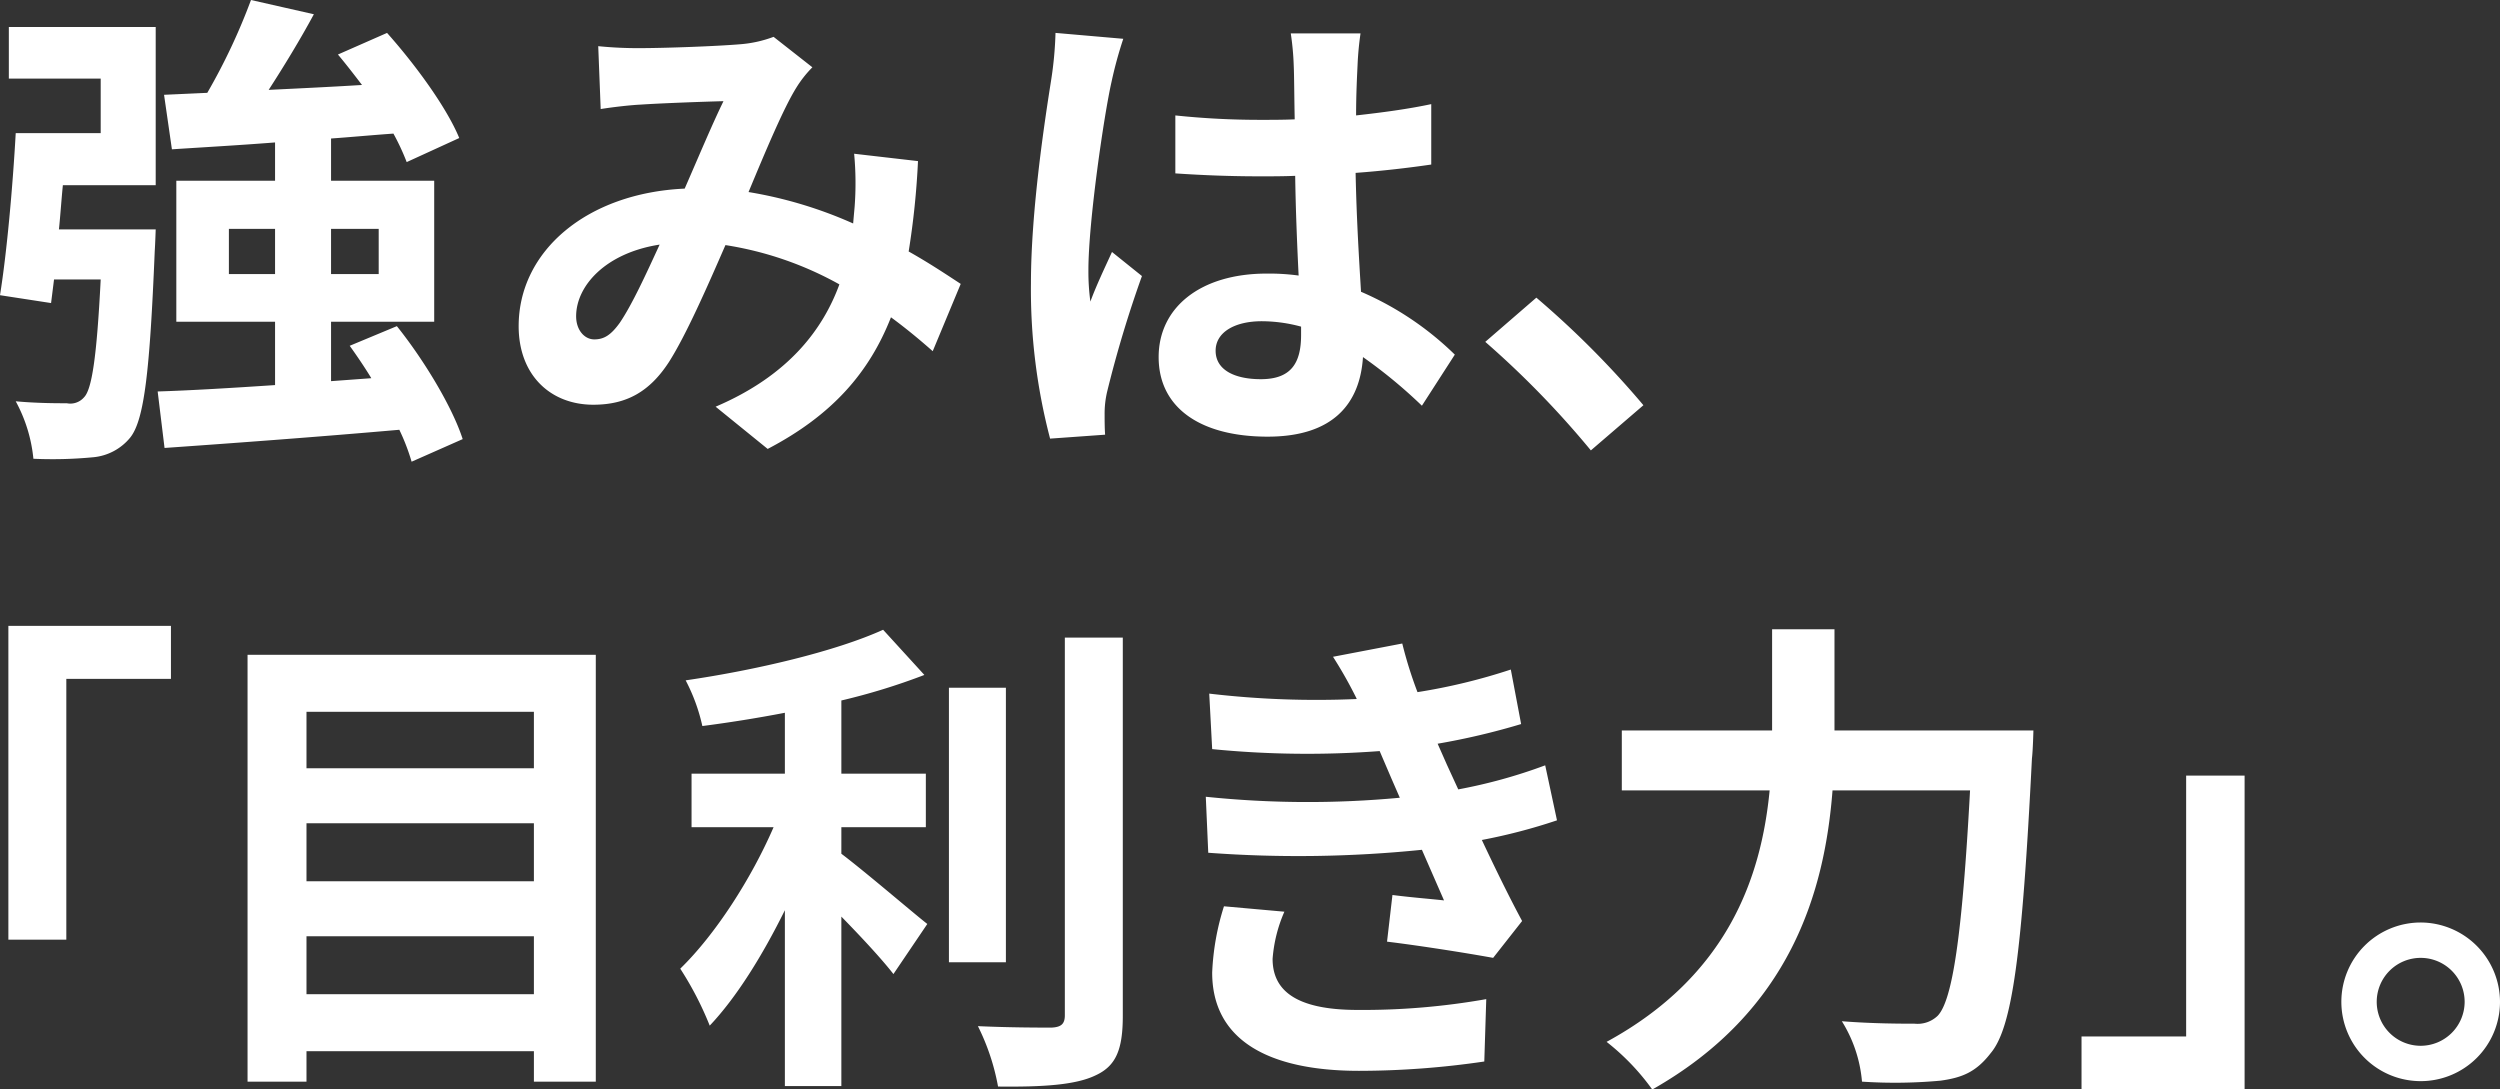 <svg xmlns="http://www.w3.org/2000/svg" width="397.022" height="173.022" viewBox="0 0 397.022 173.022"><rect x="0" y="0" width="397.022" height="173.022" fill="#333333" stroke="none"/><path d="M1.404 4.29h23.323v25.117H9.984c-.234 2.34-.39 4.758-.624 7.02h15.367s-.078 2.34-.156 3.51c-.78 18.877-1.638 26.755-3.9 29.564a8.591 8.591 0 0 1-5.928 3.12 67.843 67.843 0 0 1-9.439.234 23.89 23.89 0 0 0-2.808-9.126c3.355.311 6.552.311 8.112.311a2.87 2.87 0 0 0 2.73-.936c1.249-1.248 2.029-6.396 2.653-18.72H8.58l-.469 3.744L0 46.88c1.092-6.786 2.028-17.317 2.496-25.741h13.495V12.48H1.404zm63.963 69.033a32.993 32.993 0 0 0-1.95-5.07c-13.339 1.17-27.224 2.183-37.286 2.886l-1.092-8.97c5.148-.156 11.623-.547 18.643-1.015V51.092h-15.68V28.705h15.68v-6.084c-6.006.468-11.622.78-16.38 1.092l-1.249-8.658 6.865-.312A96.14 96.14 0 0 0 39.859 0l9.985 2.263c-2.184 4.055-4.758 8.267-7.176 12.011 4.758-.234 9.75-.467 14.82-.779-1.248-1.639-2.574-3.354-3.822-4.837l7.8-3.432c4.447 4.992 9.439 11.779 11.467 16.693l-8.347 3.822a37.23 37.23 0 0 0-2.106-4.524c-3.354.233-6.63.546-9.906.78v6.708h16.38v22.387h-16.38v9.438l6.396-.467c-1.092-1.795-2.262-3.511-3.432-5.149l7.488-3.12c4.369 5.46 8.815 12.871 10.453 17.94zM43.682 43.525V36.35H36.35v7.175zm8.892-7.175v7.175h7.567V36.35zm95.551 19.422c-2.028-1.794-4.29-3.666-6.63-5.382-3.433 8.736-9.283 15.523-19.579 20.905l-8.269-6.708c11.7-4.992 17.083-12.402 19.657-19.424a54.185 54.185 0 0 0-18.097-6.24c-2.886 6.63-6.24 14.275-8.97 18.565-3.042 4.681-6.708 6.786-12.012 6.786-6.787 0-11.857-4.68-11.857-12.48 0-11.935 10.843-21.139 26.365-21.84 2.184-4.993 4.369-10.219 6.162-13.886-3.042.078-9.672.313-13.182.546-1.638.078-4.368.39-6.318.702l-.39-9.984a62.402 62.402 0 0 0 6.396.313c4.368 0 12.637-.313 16.224-.624a19.155 19.155 0 0 0 5.227-1.17l6.162 4.836a18.073 18.073 0 0 0-2.574 3.275c-2.028 3.277-4.836 9.984-7.566 16.537a67.696 67.696 0 0 1 16.614 4.992c.078-.935.157-1.794.234-2.652a50.115 50.115 0 0 0-.077-8.424l10.14 1.17a127.15 127.15 0 0 1-1.482 14.353c3.198 1.794 6.006 3.666 8.268 5.148zm-43.37-16.926c-8.58 1.325-13.26 6.551-13.26 11.387 0 2.185 1.326 3.666 2.886 3.666s2.652-.7 4.056-2.651c1.95-2.886 4.134-7.644 6.318-12.402zm73.632-32.684a64.989 64.989 0 0 0-1.872 6.864c-1.17 5.149-3.666 22.153-3.666 29.875a35.762 35.762 0 0 0 .312 4.993c1.014-2.73 2.262-5.304 3.432-7.878l4.758 3.822a184.185 184.185 0 0 0-5.538 18.408 15.257 15.257 0 0 0-.39 3.589c0 .78 0 2.105.078 3.197l-8.736.625a93.188 93.188 0 0 1-3.042-24.65c0-11.7 2.261-26.286 3.197-32.215a57.94 57.94 0 0 0 .703-7.566zm47.425 58.269a78.679 78.679 0 0 0-9.36-7.723c-.468 7.332-4.68 12.637-15.132 12.637-10.609 0-17.317-4.525-17.317-12.637 0-7.878 6.63-13.26 17.161-13.26a34.648 34.648 0 0 1 5.07.312c-.234-4.759-.468-10.374-.546-15.835-1.872.078-3.744.078-5.538.078-4.525 0-8.893-.156-13.495-.468v-9.204a128.158 128.158 0 0 0 13.495.701c1.794 0 3.666 0 5.46-.078-.078-3.821-.078-6.941-.156-8.58a43.752 43.752 0 0 0-.468-5.07h11.077a49.284 49.284 0 0 0-.469 4.992c-.077 1.717-.234 4.602-.234 8.035 4.212-.469 8.269-1.015 11.935-1.795v9.595c-3.744.546-7.8 1.015-12.013 1.326.156 7.488.546 13.65.859 18.877a49.016 49.016 0 0 1 14.898 9.984zm-19.188-12.559a24.09 24.09 0 0 0-6.24-.858c-4.368 0-7.332 1.794-7.332 4.68 0 3.12 3.12 4.524 7.176 4.524 4.758 0 6.396-2.496 6.396-7.02zm46.02 19.656a146.395 146.395 0 0 0-16.77-17.238l8.112-7.02a146.248 146.248 0 0 1 17.004 17.082zM1.33 99.388h25.818v8.424H10.533v41.42H1.33zm93.287 4.602v67.784h-9.829v-4.837H48.673v4.837h-9.36V103.99zm-45.944 9.048v8.97h36.115v-8.97zm0 17.706v9.204h36.115v-9.204zm36.115 27.146v-9.205H48.673v9.205zm48.827-22.309c3.822 2.886 11.545 9.516 13.65 11.154l-5.381 7.956c-1.872-2.418-5.149-5.928-8.269-9.126v26.91h-8.97v-27.924c-3.51 7.098-7.645 13.806-11.935 18.33a52.196 52.196 0 0 0-4.68-9.048c5.616-5.46 11.31-14.353 14.82-22.465h-13.026v-8.502h14.821v-9.672c-4.446.858-8.893 1.56-13.104 2.106a29.082 29.082 0 0 0-2.653-7.254c11.233-1.639 23.791-4.603 31.358-8.035l6.552 7.176a101.474 101.474 0 0 1-13.183 4.056v11.623h13.417v8.502h-13.417zm26.131 17.238h-9.048v-43.603h9.048zm18.565-51.56v60.062c0 5.383-1.092 7.957-4.29 9.439-3.198 1.56-8.424 1.872-15.523 1.794a35.565 35.565 0 0 0-3.198-9.594c5.07.233 10.062.233 11.7.233 1.482-.078 2.106-.546 2.106-1.95V101.26zm68.952 29.017a90.002 90.002 0 0 1-11.934 3.12c1.95 4.134 4.134 8.659 6.396 12.87l-4.602 5.851c-4.29-.78-11.7-1.95-16.85-2.574l.859-7.41c3.042.39 6.084.624 8.19.858l-3.51-8.035a194.054 194.054 0 0 1-33.931.469l-.39-8.893a156.839 156.839 0 0 0 30.811.156l-1.326-3.043-1.872-4.367a153.31 153.31 0 0 1-26.6-.312l-.467-8.815a145.423 145.423 0 0 0 23.4.859v-.078a69.576 69.576 0 0 0-3.743-6.63l10.998-2.107a65.96 65.96 0 0 0 2.418 7.722 93.466 93.466 0 0 0 14.82-3.588l1.639 8.658a111.553 111.553 0 0 1-13.26 3.121l1.482 3.354 1.793 3.9a82.654 82.654 0 0 0 13.807-3.822zm-43.291 14.51a22.875 22.875 0 0 0-1.872 7.487c0 4.836 3.431 8.113 13.494 8.113a112.319 112.319 0 0 0 20.437-1.717l-.312 9.907a136.795 136.795 0 0 1-19.89 1.482c-14.432 0-23.324-4.914-23.324-15.601a40.118 40.118 0 0 1 1.872-10.53zm118.952-28.784s-.078 3.198-.234 4.446c-1.56 31.045-3.12 42.745-6.552 46.802-2.34 3.042-4.602 3.9-7.956 4.368a79.449 79.449 0 0 1-12.48.156 21.554 21.554 0 0 0-3.2-9.594c4.915.39 9.517.39 11.545.39a4.607 4.607 0 0 0 3.666-1.249c2.34-2.418 3.9-12.636 5.148-35.802h-21.84c-1.248 16.146-6.708 35.1-28.627 47.504a36.977 36.977 0 0 0-7.254-7.567c19.344-10.531 24.57-26.287 25.896-39.937h-23.478v-9.517h23.868v-16.07h9.907v16.07zm33.538 57.02h-25.897v-8.424h16.615v-41.42h9.282zm40.56-13.884a12.597 12.597 0 1 1-12.636-12.637 12.634 12.634 0 0 1 12.636 12.637zm-5.616 0a6.981 6.981 0 1 0-7.02 6.942 6.991 6.991 0 0 0 7.02-6.942z" fill="#fff"/></svg>